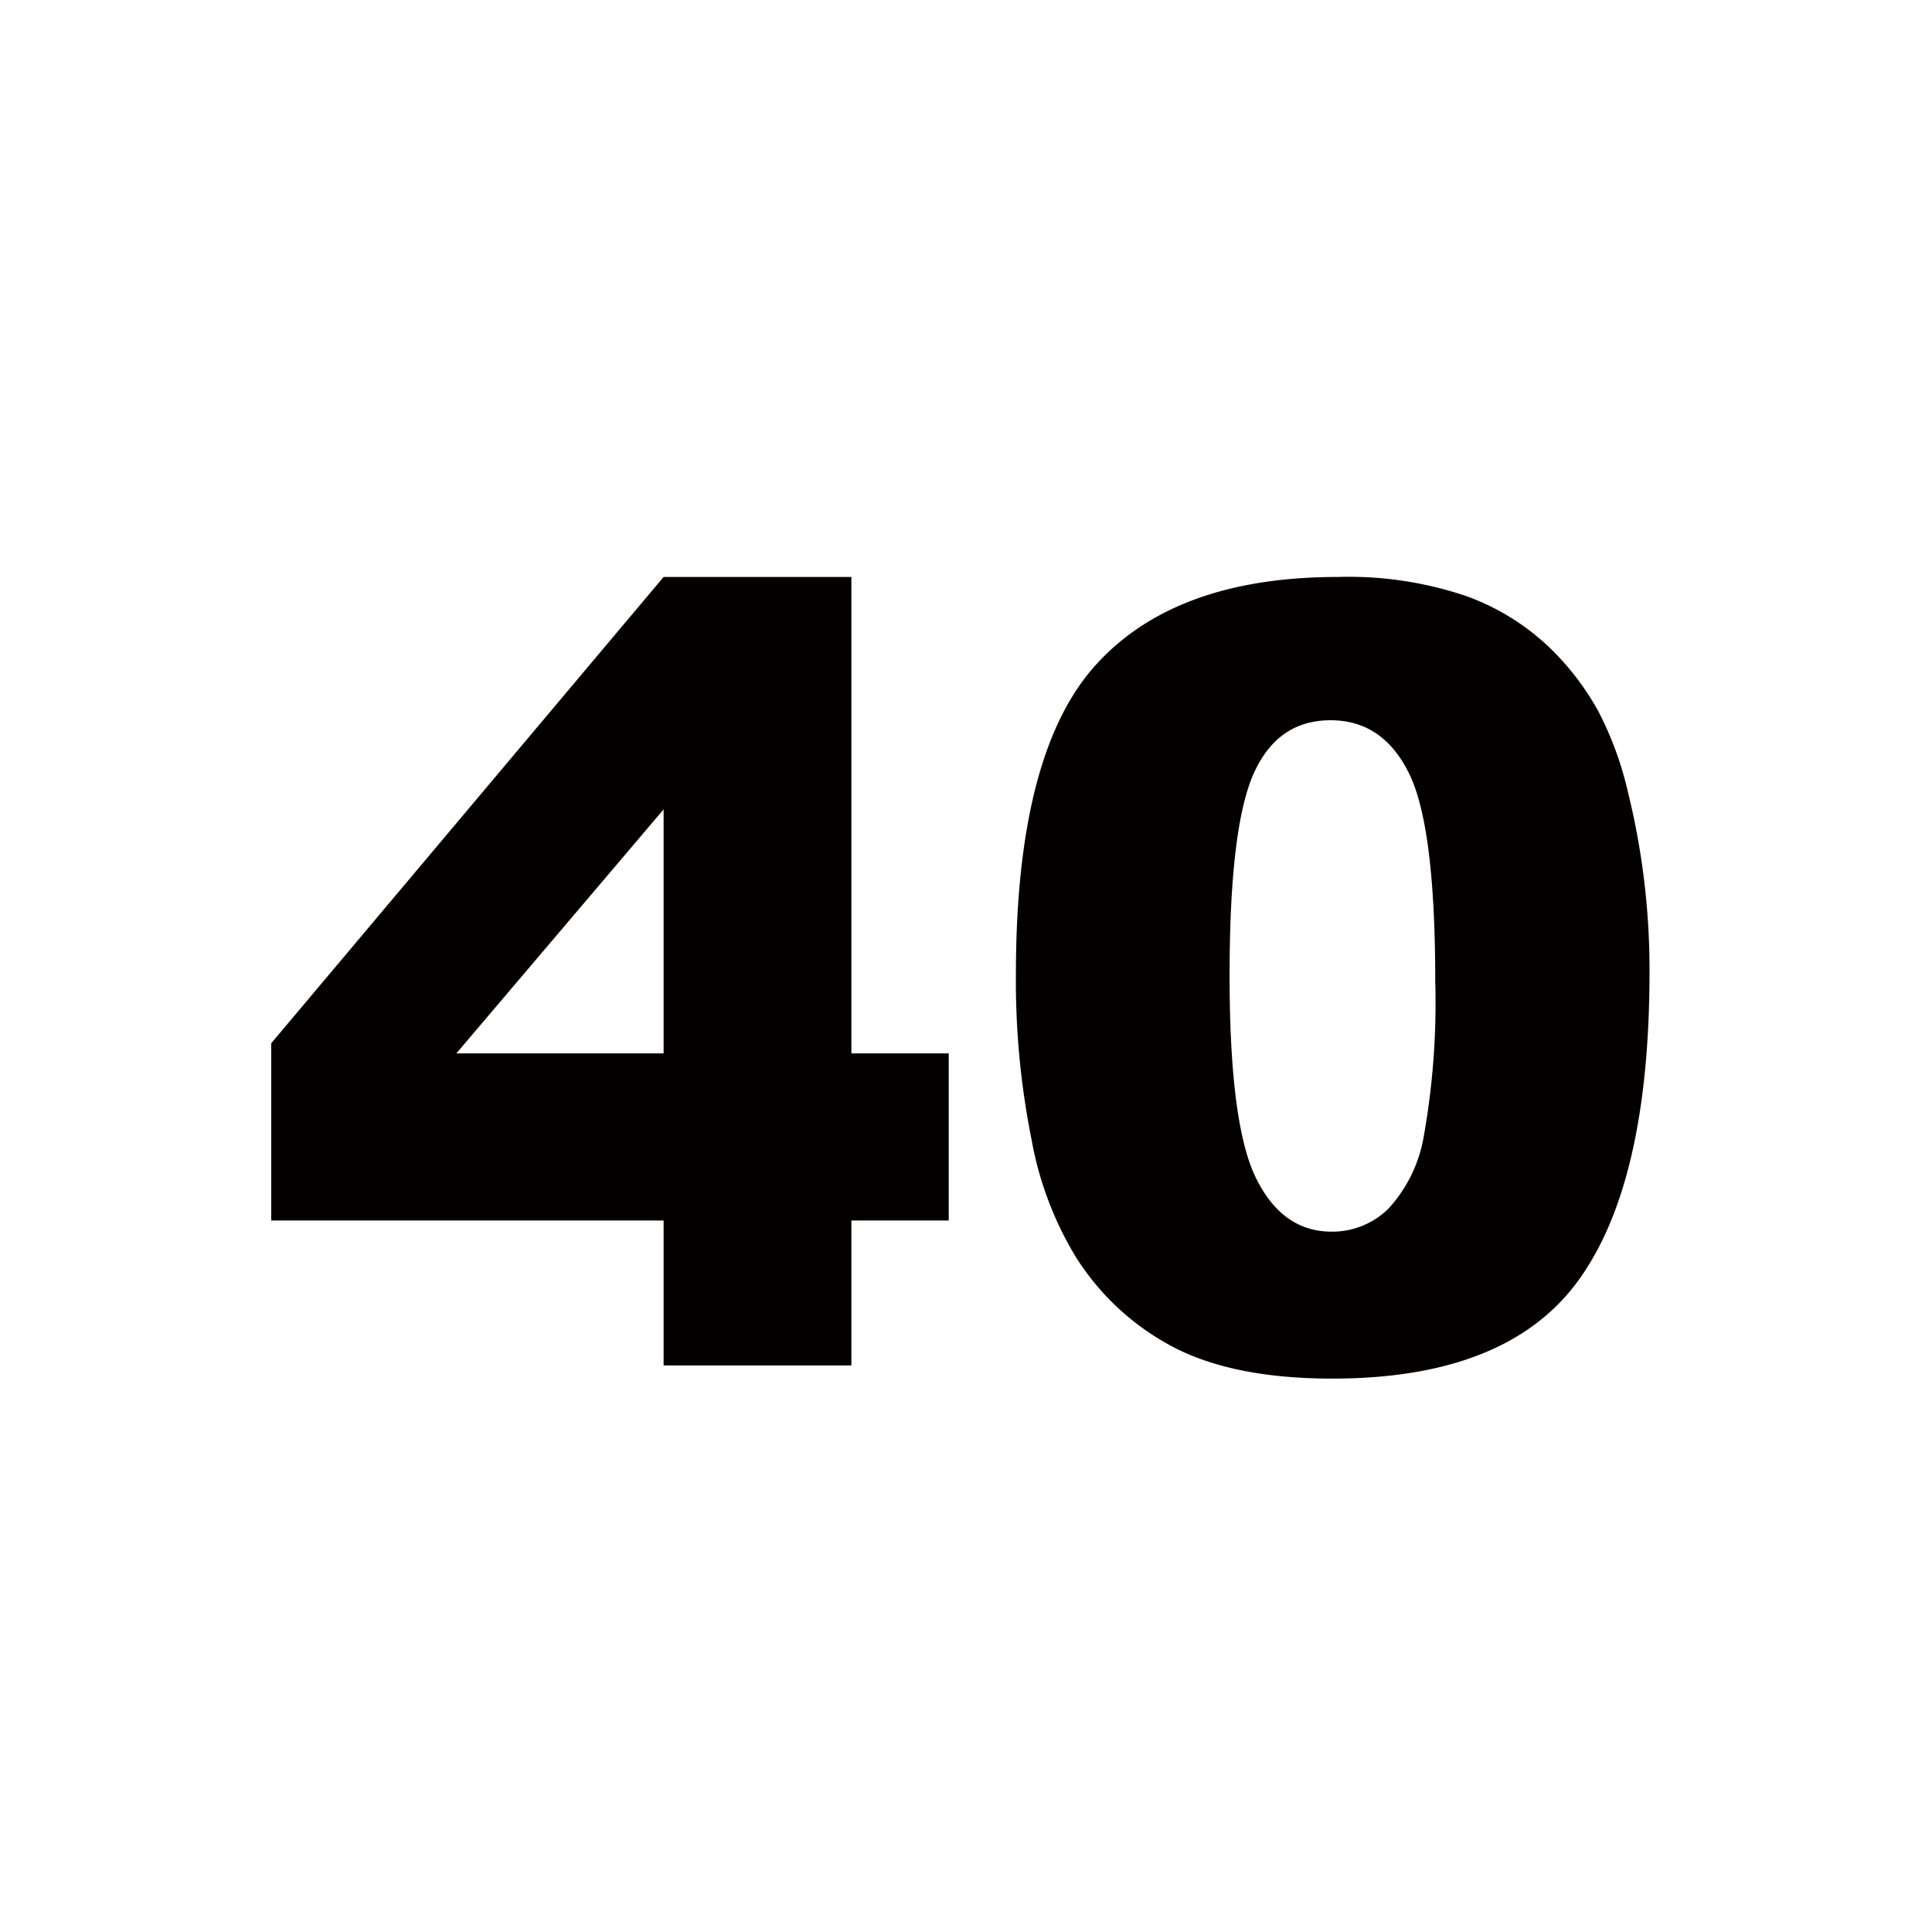 <svg id="number40.svg" xmlns="http://www.w3.org/2000/svg" width="132" height="132" viewBox="0 0 132 132">
  <defs>
    <style>
      .cls-1 {
        fill: #fff;
        opacity: 0;
      }

      .cls-2 {
        fill: #040000;
        fill-rule: evenodd;
      }
    </style>
  </defs>
  <circle id="楕円形_544" data-name="楕円形 544" class="cls-1" cx="66" cy="66" r="66"/>
  <path id="_40" data-name="40" class="cls-2" d="M4384.34,9173.29h12.83v-9.9h6.65v-11.42h-6.65v-32.55h-12.83l-26.81,31.86v12.11h26.81v9.9Zm-14.16-21.32,14.16-16.67v16.67h-14.16Zm39.29,5.84a23.463,23.463,0,0,0,2.99,8,17.417,17.417,0,0,0,6.75,6.25q4.125,2.13,10.81,2.13,11.925,0,16.8-6.68t4.88-21.1a50.656,50.656,0,0,0-1.49-12.36,23.1,23.1,0,0,0-2-5.44,18.243,18.243,0,0,0-3.42-4.44,16.187,16.187,0,0,0-5.6-3.44,25,25,0,0,0-8.78-1.31q-11.13,0-16.56,6.03-5.445,6.03-5.44,21.14A54.841,54.841,0,0,0,4409.47,9157.81Zm15.16-24.9c1.09-2.47,2.84-3.7,5.28-3.7q3.57,0,5.36,3.63t1.79,14.18a51.919,51.919,0,0,1-.78,10.59,9.69,9.69,0,0,1-2.42,4.97,5.451,5.451,0,0,1-3.88,1.57q-3.39,0-5.19-3.71-1.785-3.69-1.78-13.82Q4423.01,9136.615,4424.63,9132.91Z" transform="translate(-4339 -9080)"/>
</svg>
